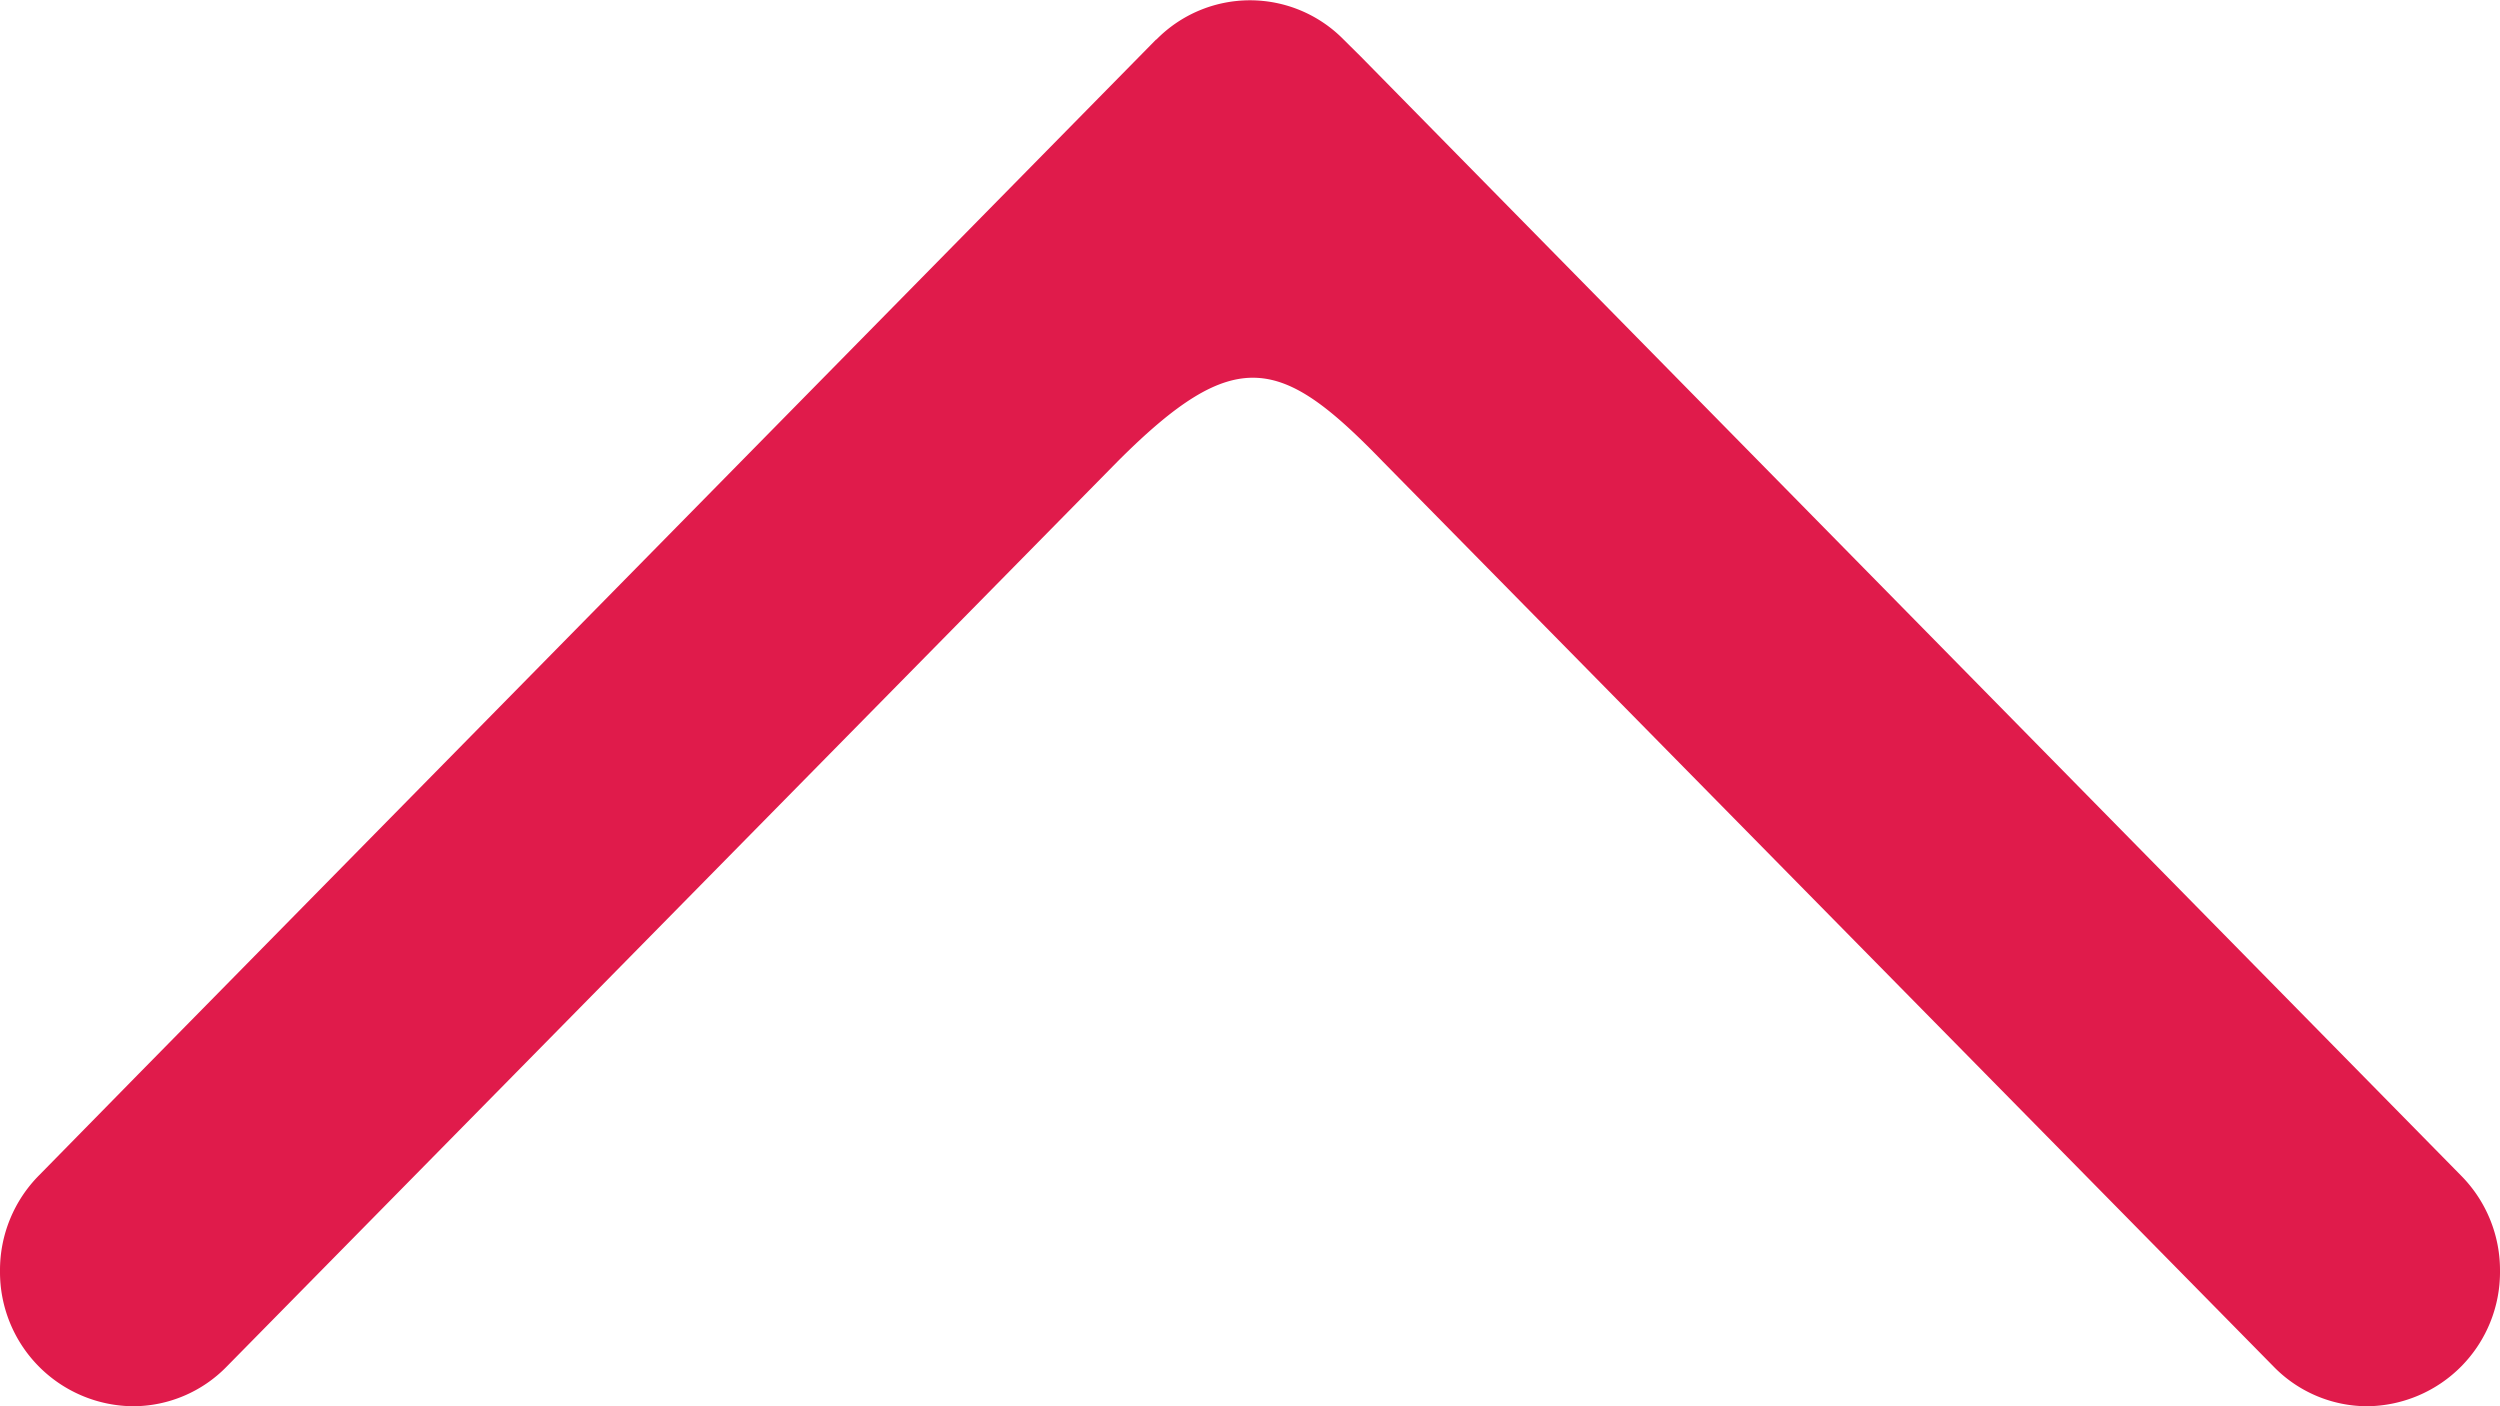 <svg id="Icon_Chevron_Up" data-name="Icon Chevron Up" xmlns="http://www.w3.org/2000/svg" width="16" height="9" viewBox="0 0 16 9">
  <g id="Icon_Chevron_Up-2" data-name="Icon Chevron Up" transform="translate(0 9) rotate(-90)">
    <path id="Path_6426" data-name="Path 6426" d="M8.748,7.4,2.128.888,1.48.252A.862.862,0,0,0,.865,0,.859.859,0,0,0,0,.851a.839.839,0,0,0,.254.6l5.791,5.7c.76.758.672,1.05,0,1.7l-5.791,5.7a.839.839,0,0,0-.254.6A.859.859,0,0,0,.865,16a.86.86,0,0,0,.611-.249L8.637,8.71,8.746,8.6a.84.84,0,0,0,0-1.2" fill="#E01B4B"/>
  </g>
</svg>
